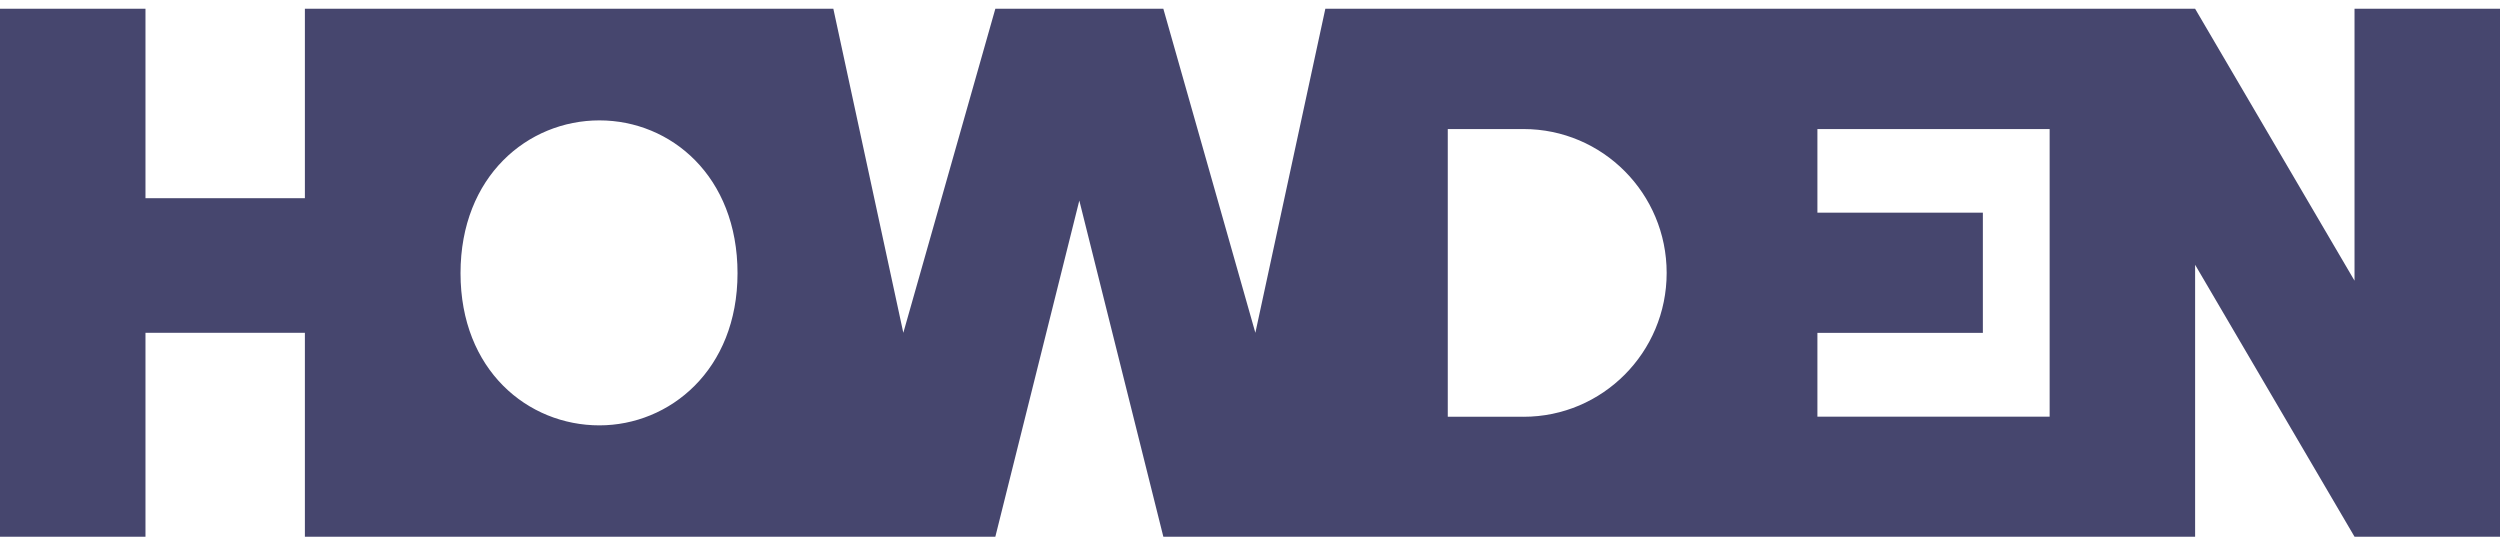 <svg width="110" height="24" viewBox="0 0 110 24" fill="none" xmlns="http://www.w3.org/2000/svg">
<path d="M43.795 23.615L47.49 8.824L51.187 23.615H96.585V11.65L103.599 23.615H110V0.385H103.599V12.35L96.585 0.385H58.315L55.236 14.643L51.187 0.385H43.795L39.746 14.643L36.667 0.385H13.415V8.72H6.401V0.385H0V23.615H6.401V14.643H13.415V23.615H43.795ZM67.036 18.336H63.702V5.678H67.036C70.514 5.678 73.333 8.513 73.333 12.008C73.333 15.504 70.514 18.338 67.036 18.338V18.336ZM90.184 18.334H79.966V14.646H87.246V9.356H79.966V5.678H90.184V18.334ZM26.373 18.716C23.226 18.716 20.263 16.291 20.263 12.021C20.263 7.752 23.226 5.297 26.373 5.297C29.519 5.297 32.451 7.754 32.451 12.021C32.451 16.288 29.458 18.716 26.373 18.716Z" fill="#46466E"/>
</svg>
